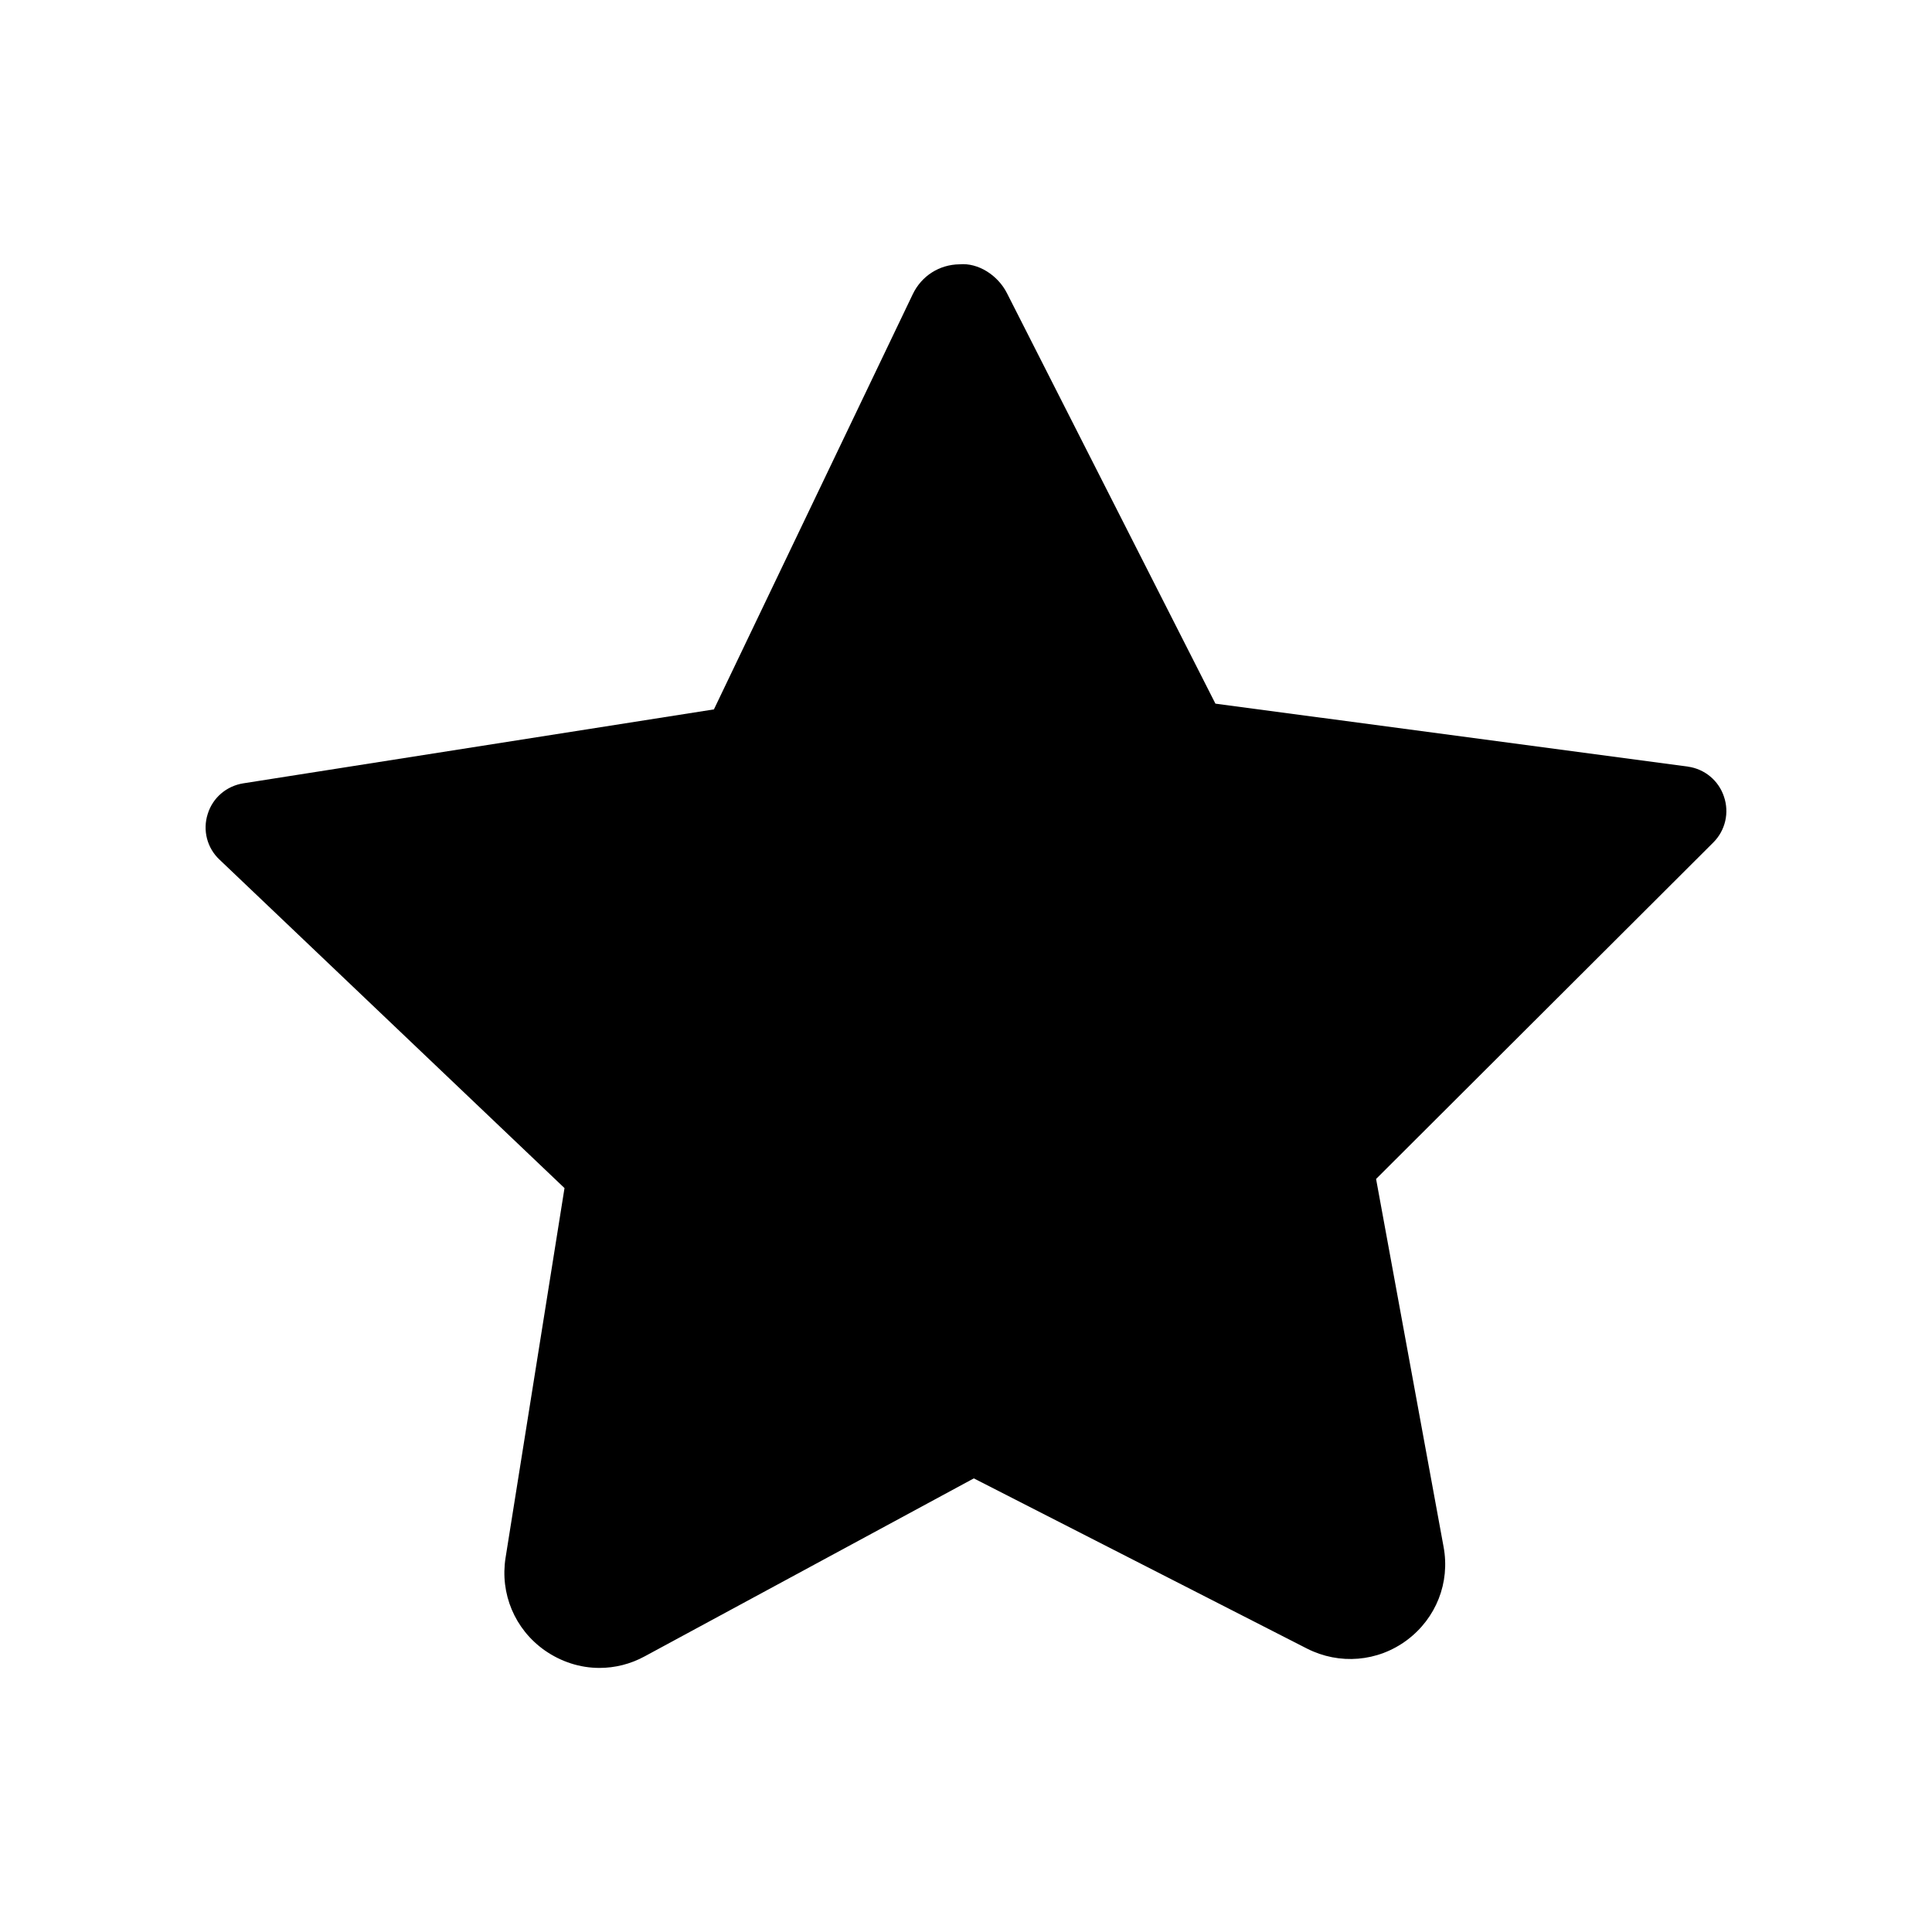 <?xml version="1.0" encoding="UTF-8"?>
<!-- Uploaded to: ICON Repo, www.iconrepo.com, Generator: ICON Repo Mixer Tools -->
<svg fill="#000000" width="800px" height="800px" version="1.1" viewBox="144 144 512 512" xmlns="http://www.w3.org/2000/svg">
 <path d="m591.3 347.15-125.2-16.676-55.266-108.82c-2.418-4.734-7.609-8.062-12.543-7.609-5.34 0.051-10.078 3.074-12.395 7.91l-52.699 110.04-124.74 19.598c-4.434 0.707-8.113 3.828-9.422 8.16-1.359 4.281-0.152 8.969 3.125 12.043l91.441 87.059-15.617 97.941c-1.512 9.523 2.418 18.941 10.328 24.535 4.383 3.074 9.422 4.684 14.559 4.684 4.082 0 8.211-1.008 11.992-3.074l87.211-47.156 88.266 45.09c8.613 4.383 18.793 3.527 26.5-2.215 7.758-5.793 11.488-15.266 9.723-24.738l-17.887-97.488 89.375-89.176c3.176-3.176 4.281-7.859 2.82-12.141-1.41-4.277-5.141-7.352-9.57-7.957z"/>
</svg>